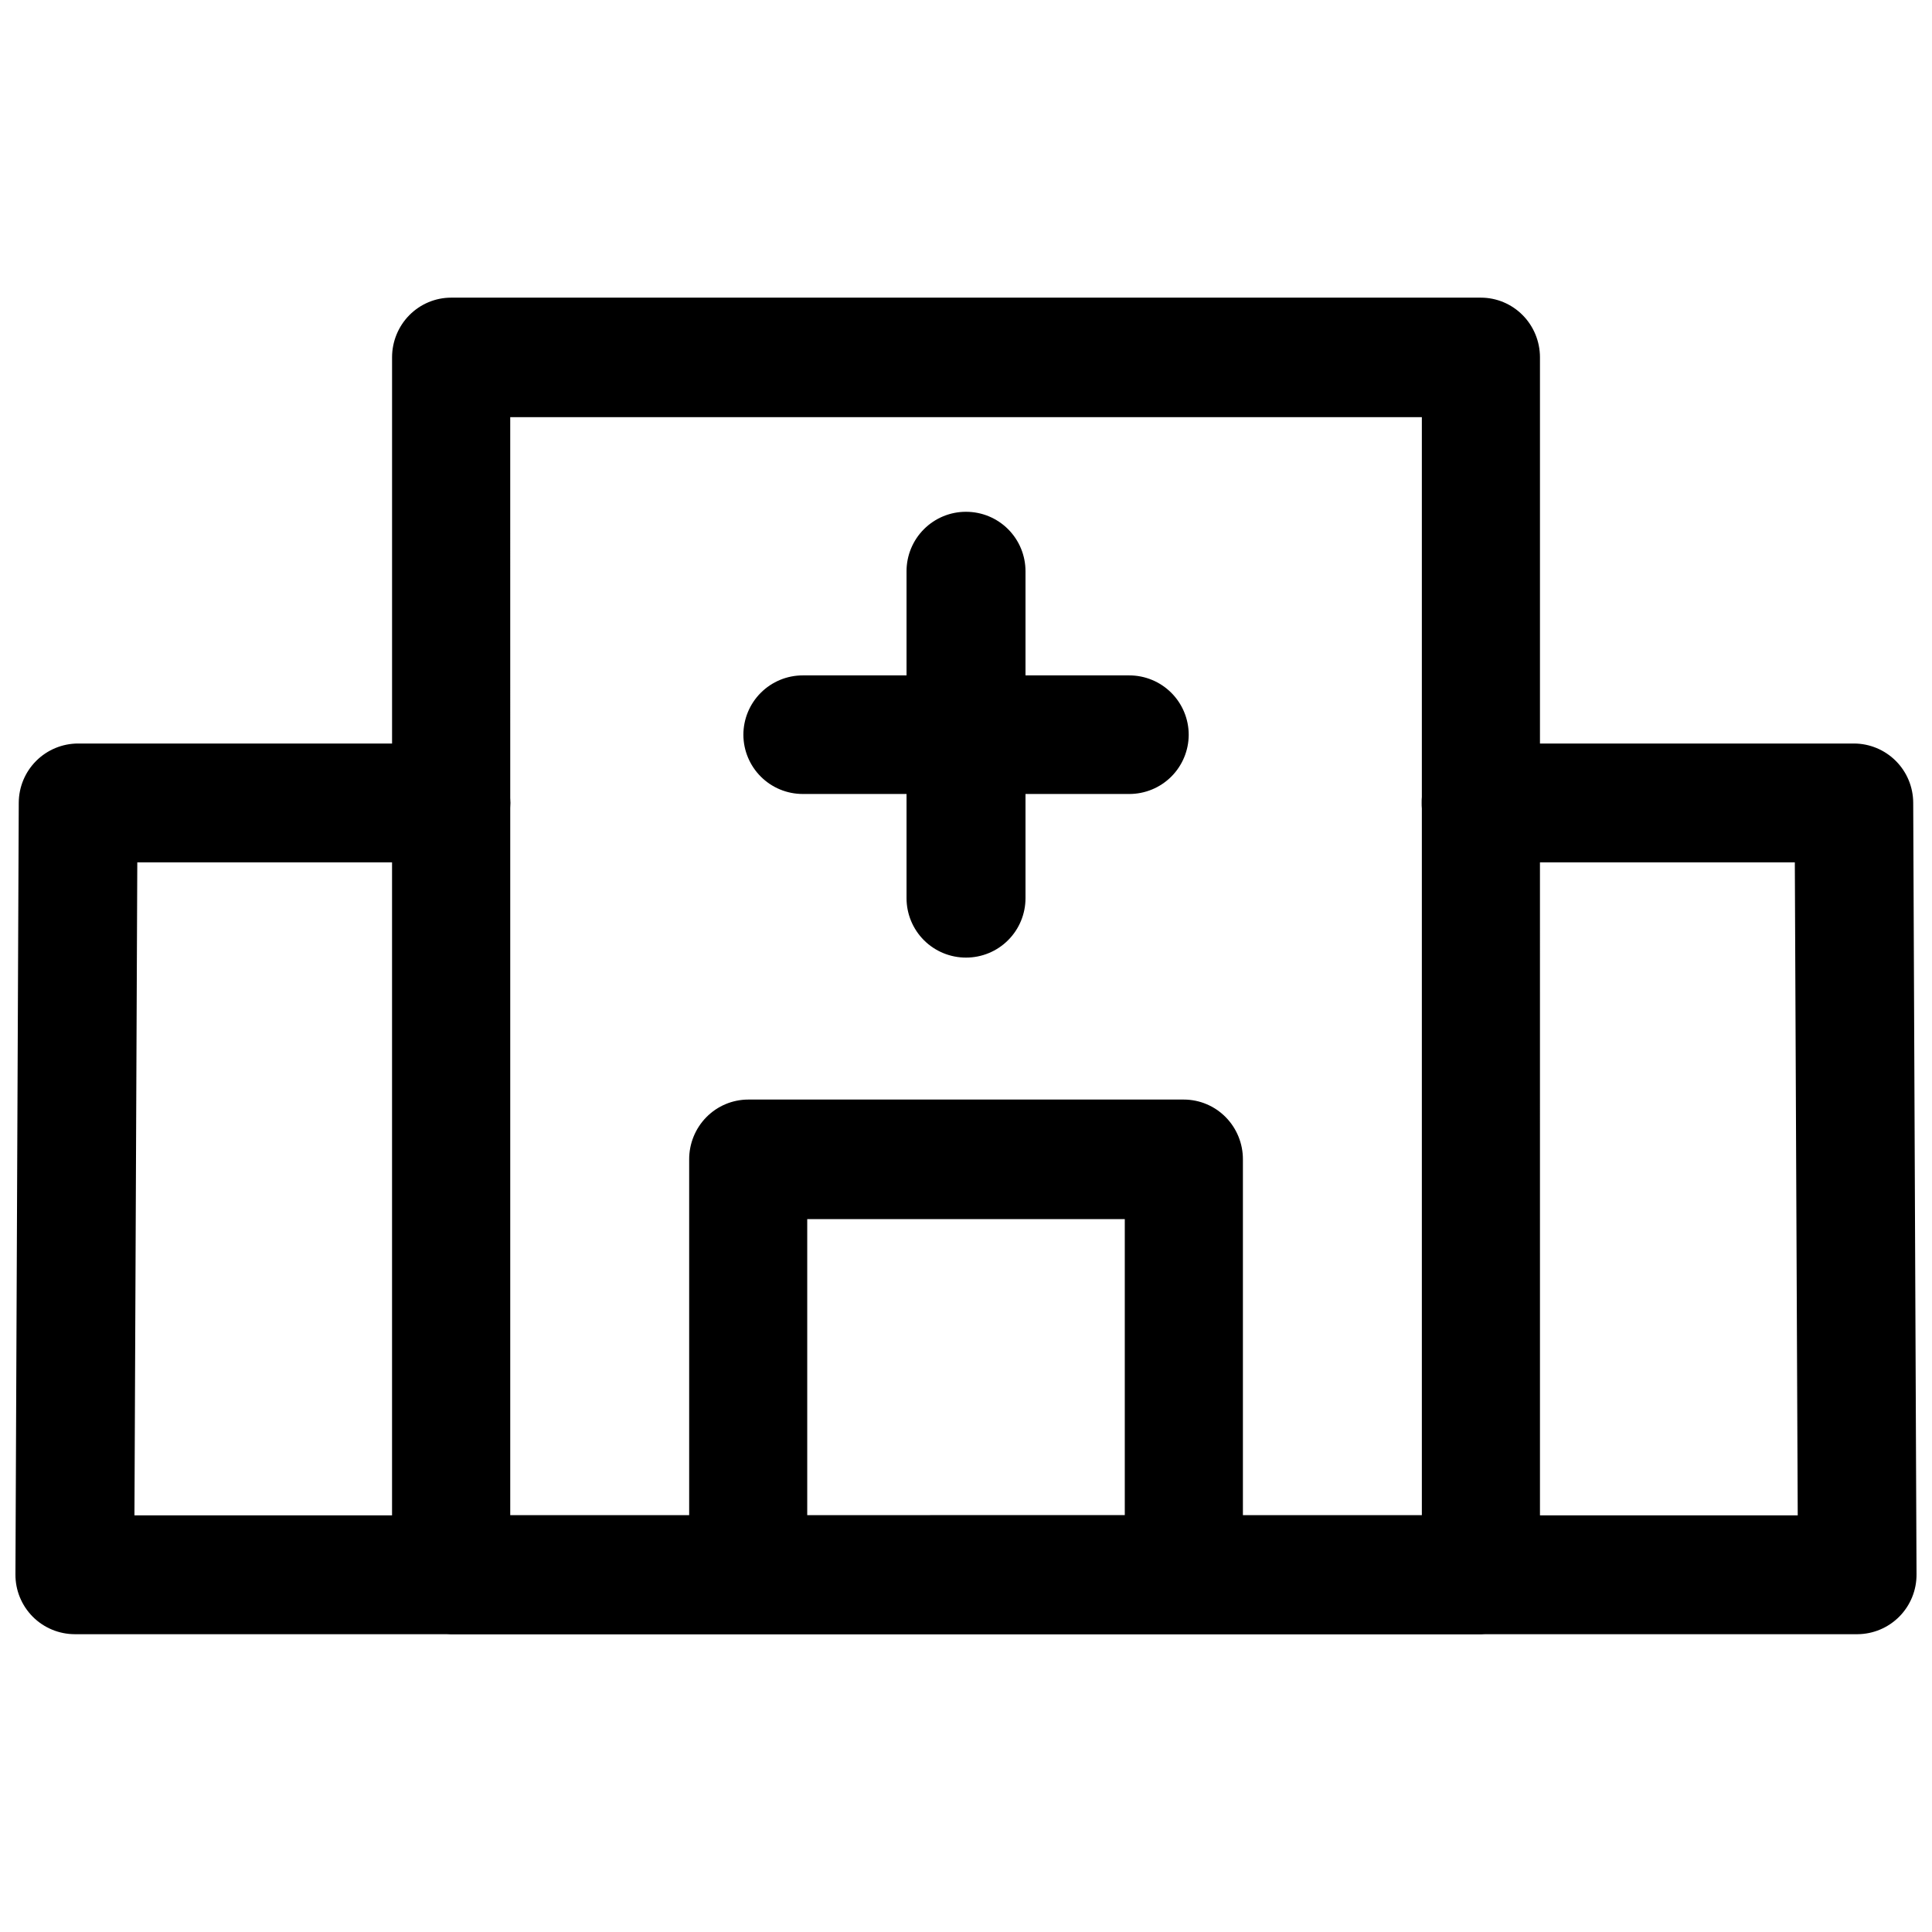 <?xml version="1.0" encoding="UTF-8"?>
<!-- Uploaded to: SVG Repo, www.svgrepo.com, Generator: SVG Repo Mixer Tools -->
<svg width="800px" height="800px" version="1.1" viewBox="144 144 512 512" xmlns="http://www.w3.org/2000/svg">
 <defs>
  <clipPath id="a">
   <path d="m148.09 222h503.81v356h-503.81z"/>
  </clipPath>
 </defs>
 <g clip-path="url(#a)">
  <path d="m263.55 222.88c-4.148 0.004-8.125 1.672-11.059 4.629-2.93 2.961-4.582 6.973-4.59 11.16v102.37h-83.188c-4.164 0-8.16 1.652-11.109 4.59s-4.617 6.926-4.633 11.094l-0.879 204.49c-0.031 4.195 1.613 8.23 4.566 11.211 2.957 2.977 6.981 4.652 11.176 4.656h98.438c0.422 0.031 0.848 0.047 1.277 0.047h272.9-0.004c0.414 0 0.832-0.016 1.246-0.047h98.531-0.004c4.188-0.02 8.191-1.703 11.133-4.68 2.941-2.977 4.578-7.004 4.547-11.188l-0.879-204.49c-0.016-4.156-1.672-8.133-4.609-11.07s-6.914-4.598-11.07-4.613h-83.234v-102.37c-0.008-4.188-1.66-8.203-4.598-11.164-2.938-2.961-6.914-4.625-11.066-4.625zm15.664 31.672h241.59v100.63c-0.047 0.531-0.062 1.066-0.055 1.602-0.008 0.5 0.012 1.004 0.055 1.504v187.24h-47.422v-94.25c0.02-4.203-1.621-8.238-4.559-11.219-2.938-2.981-6.926-4.656-11.09-4.664h-115.45c-4.164 0.008-8.152 1.684-11.09 4.664-2.934 2.981-4.574 7.016-4.559 11.219v94.25h-47.418v-187.41c0.035-0.445 0.055-0.891 0.055-1.34 0-0.434-0.02-0.871-0.055-1.305zm120.8 25.078h-0.004c-4.184-0.012-8.195 1.648-11.156 4.606-2.957 2.957-4.617 6.969-4.613 11.152v27.598h-27.484c-4.18-0.004-8.191 1.656-11.145 4.613-2.957 2.953-4.613 6.965-4.609 11.148 0.02 4.164 1.688 8.148 4.641 11.086 2.953 2.938 6.949 4.582 11.113 4.578h27.484v27.598c-0.004 4.184 1.656 8.199 4.613 11.156 2.961 2.957 6.973 4.613 11.156 4.606 4.18 0.004 8.191-1.656 11.145-4.613 2.957-2.953 4.617-6.965 4.613-11.148v-27.598h27.48c4.168 0.008 8.168-1.637 11.125-4.57 2.957-2.938 4.629-6.93 4.648-11.094 0.004-4.184-1.656-8.199-4.617-11.156-2.957-2.957-6.973-4.613-11.156-4.606h-27.48v-27.598c0.004-4.18-1.656-8.191-4.613-11.148-2.953-2.957-6.965-4.613-11.145-4.609zm-219.63 92.895h67.512v173.06h-68.266zm371.72 0h67.543l0.77 173.06h-68.309zm-194.18 94.555h84.156v78.441l-84.156 0.004z"/>
 </g>
</svg>
